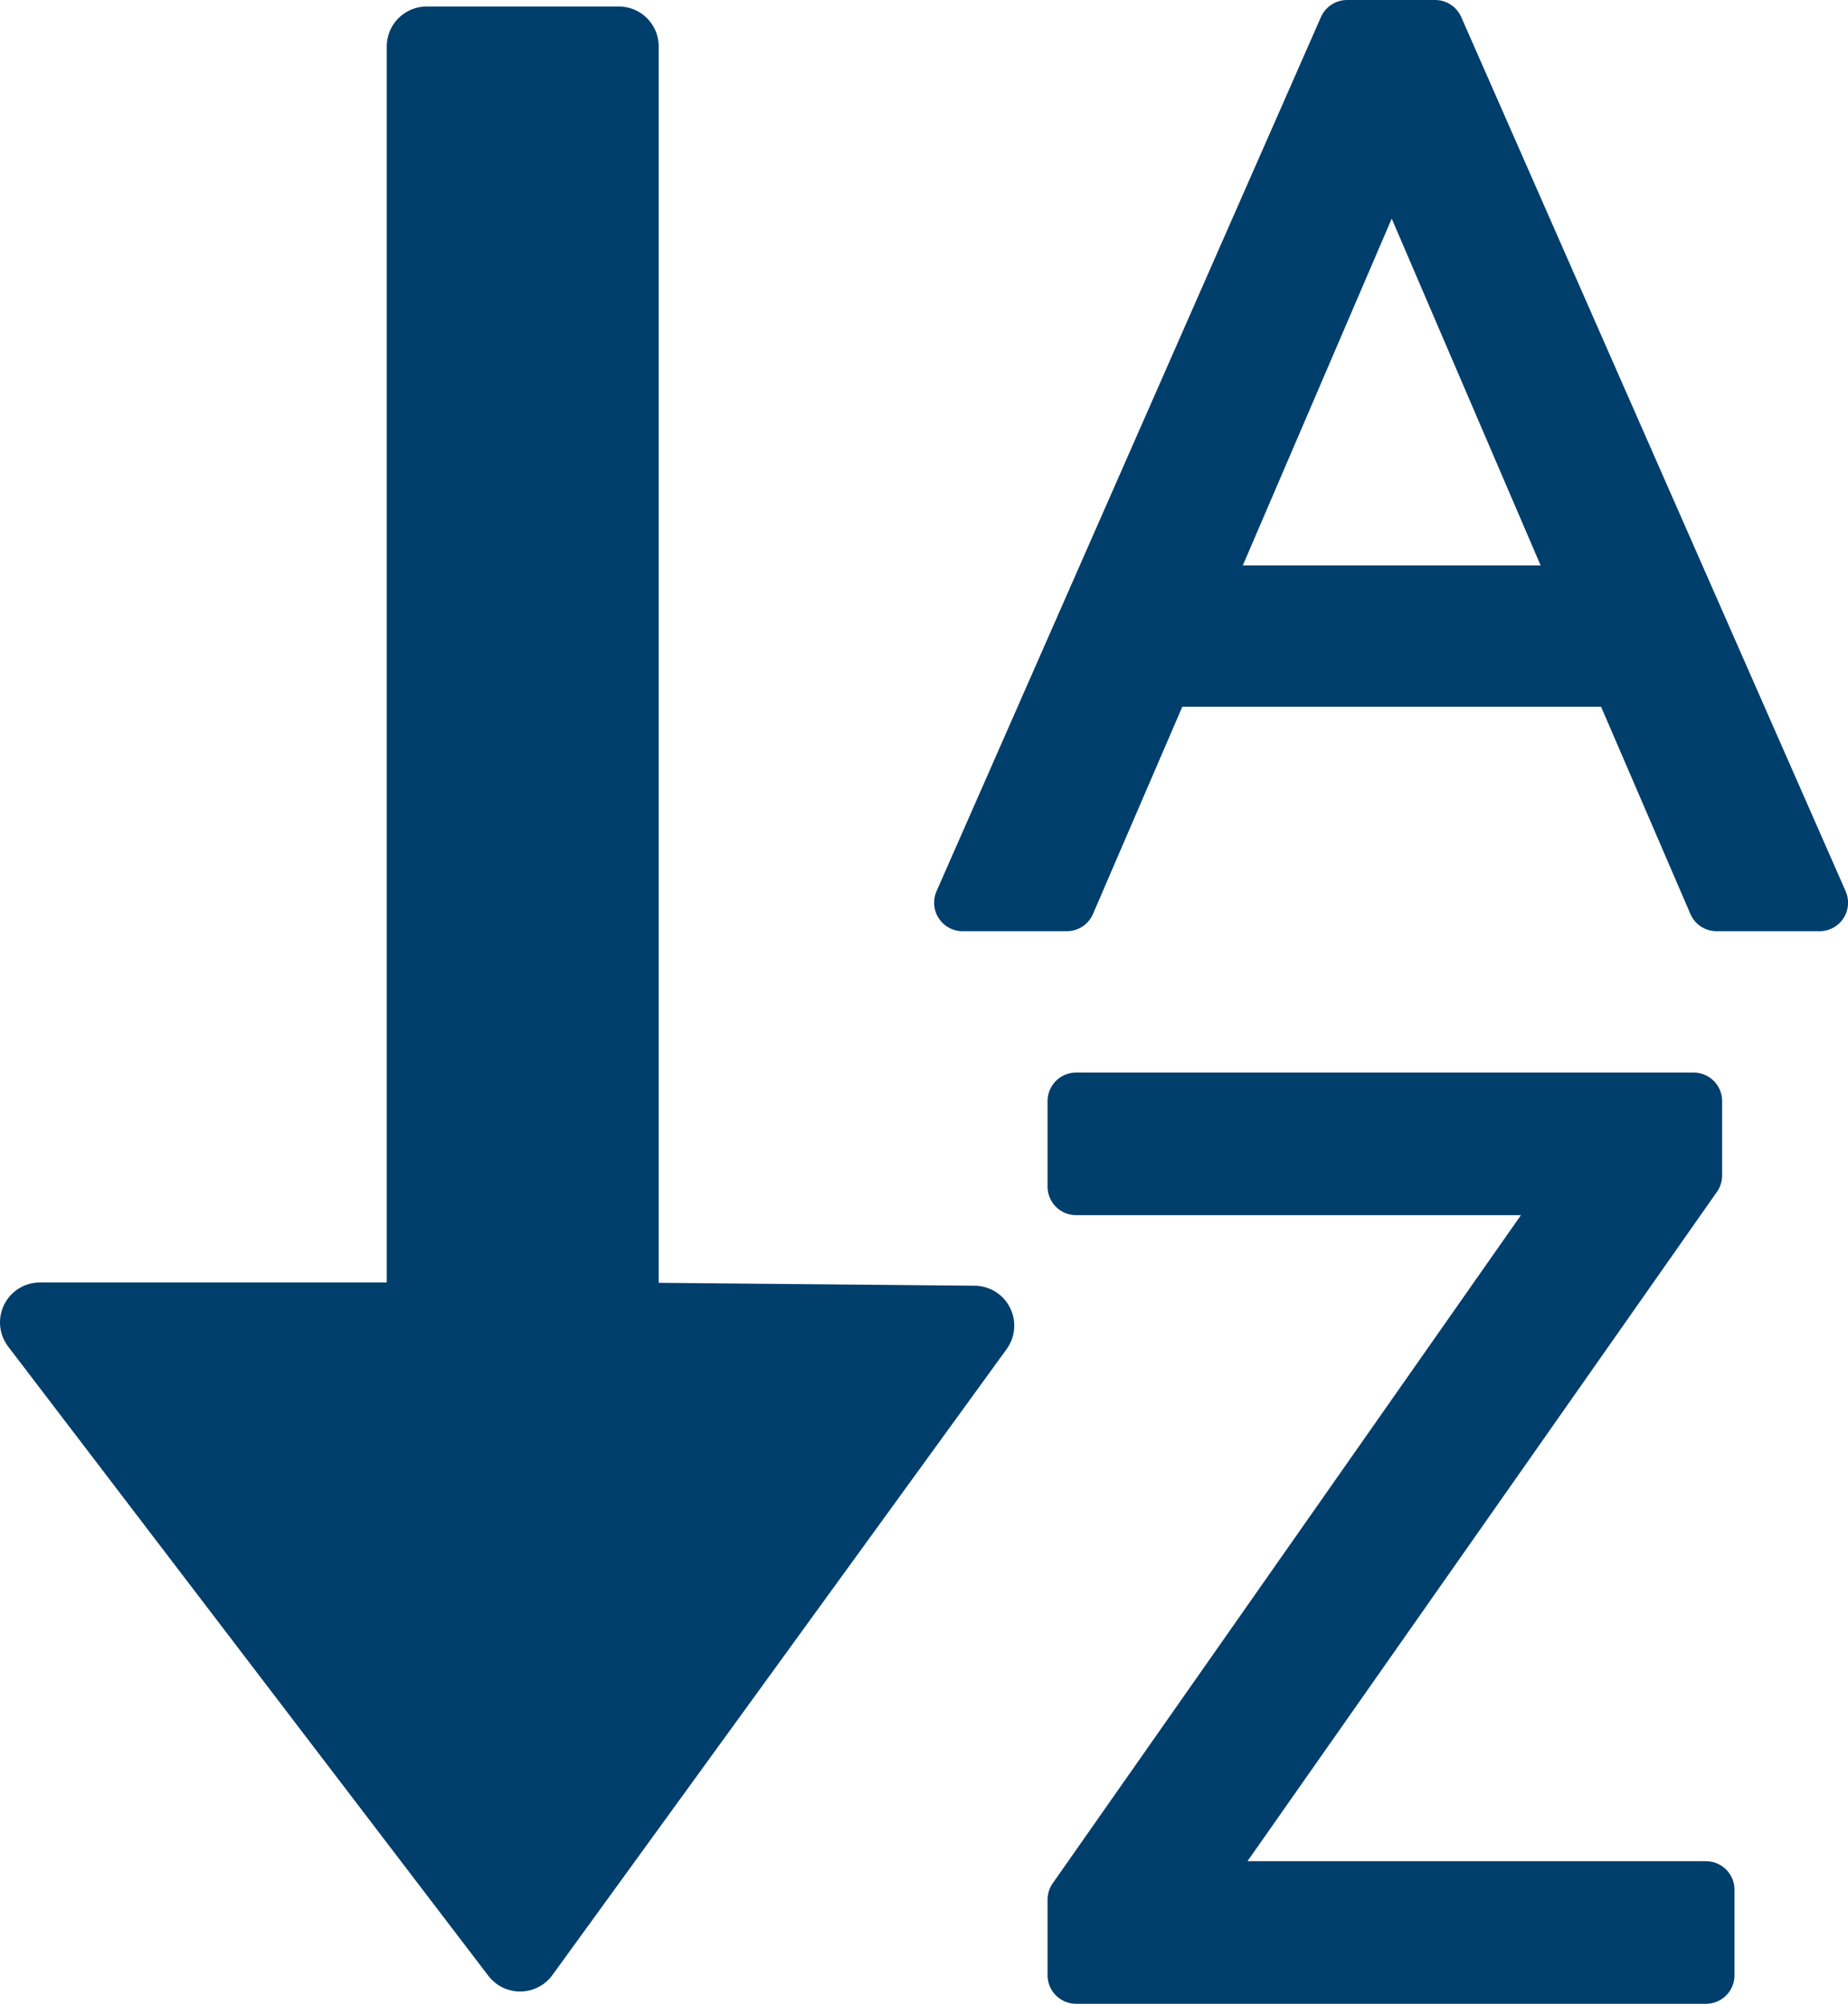 <?xml version="1.0" encoding="UTF-8"?>
<svg id="Ebene_2" data-name="Ebene 2" xmlns="http://www.w3.org/2000/svg" viewBox="0 0 324.01 351.32">
  <defs>
    <style>
      .cls-1 {
        stroke-width: 14px;
      }

      .cls-1, .cls-2 {
        fill: #003e6b;
        stroke: #003e6b;
        stroke-linejoin: round;
      }

      .cls-2 {
        stroke-linecap: round;
        stroke-width: 10px;
      }
    </style>
  </defs>
  <g id="Icon_Sortierung_A-Z" data-name="Icon Sortierung A-Z">
    <g>
      <polygon class="cls-1" points="74.81 8.14 74.81 231.85 7 231.85 91.19 342.17 170.83 232.42 108.49 231.85 108.49 8.14 74.81 8.14"/>
      <path class="cls-2" d="M300.97,158.27l-16.96-39.35h-80.01l-16.96,39.35h-18.26L236.18,5h15.44l67.4,153.27h-18.04ZM210.31,104.14h67.4l-33.7-78.48-33.7,78.48Z"/>
      <path class="cls-2" d="M209.11,331.32h90v15h-110.44v-13.26l87.61-125.01h-87.61v-15h108.27v13.04l-87.83,125.22Z"/>
    </g>
  </g>
</svg>